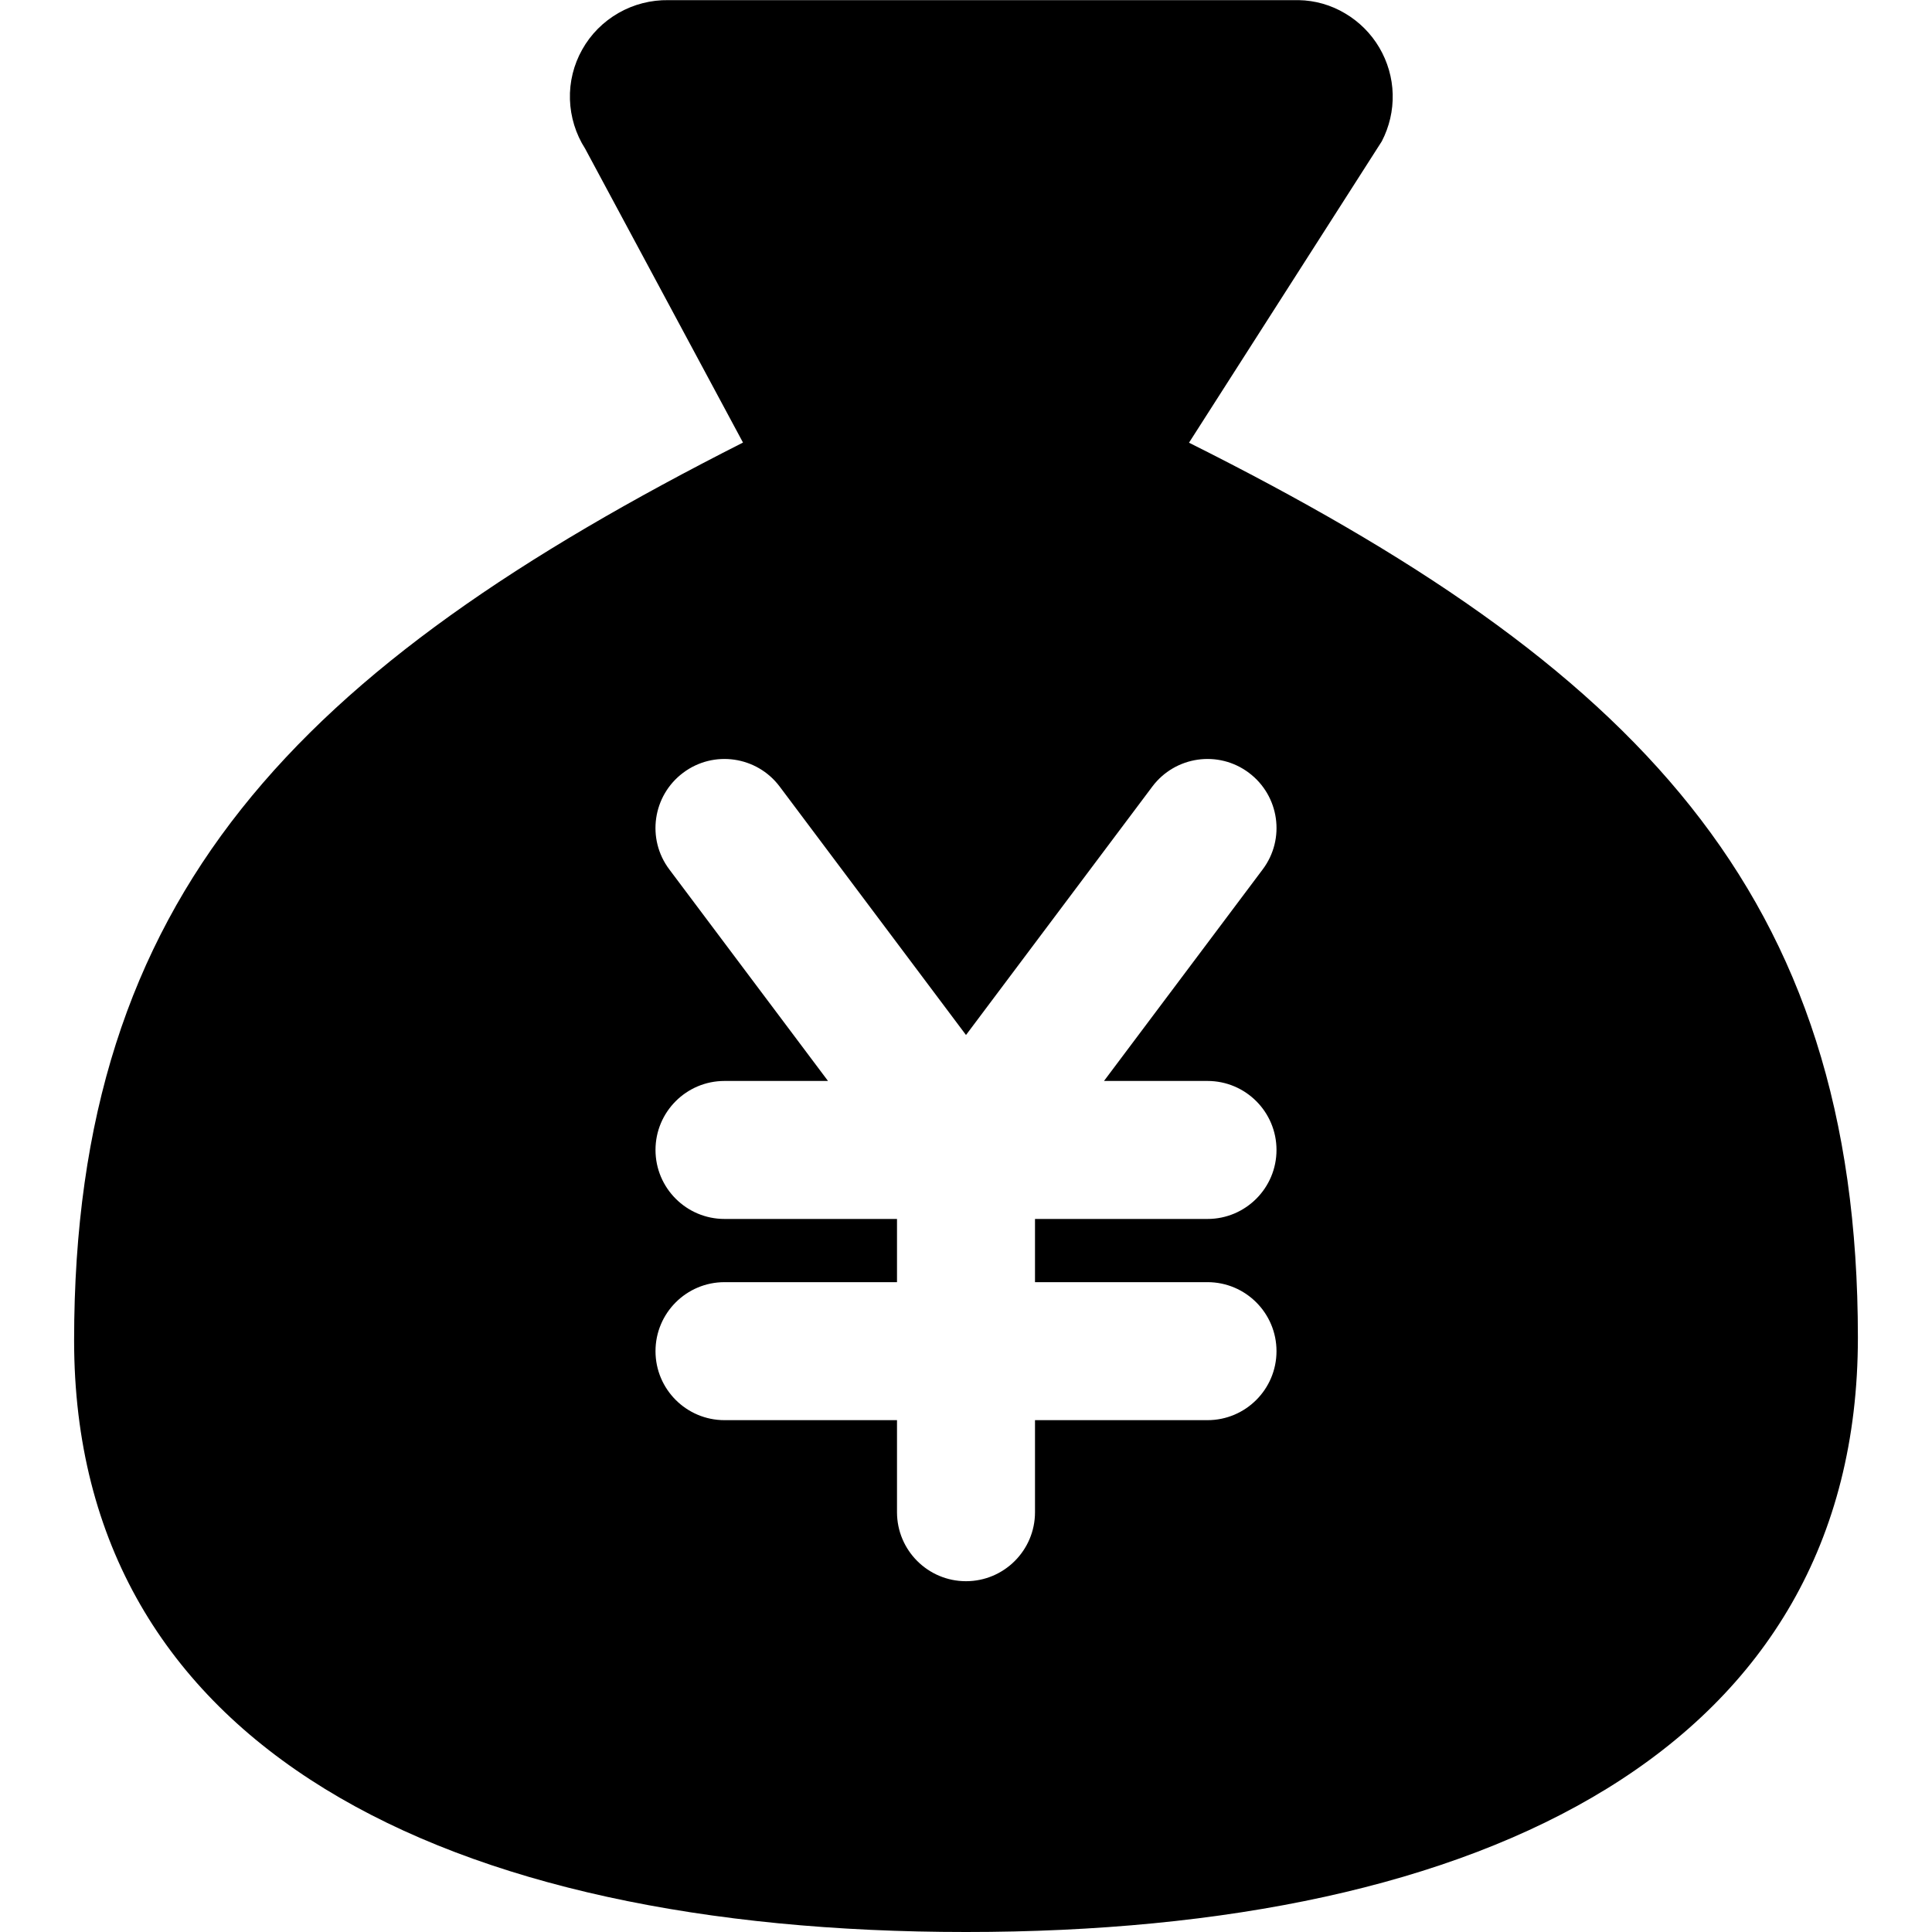 <svg xmlns="http://www.w3.org/2000/svg" fill="none" viewBox="0 0 14 14" id="Bag-Yen--Streamline-Core"><desc>Bag Yen Streamline Icon: https://streamlinehq.com</desc><g id="bag-yen--bag-payment-cash-money-finance"><path id="Subtract" fill="#000000" fill-rule="evenodd" d="M13.463 9.692C13.463 12.664 10.77 14 7 14 3.23 14 0.537 12.664 0.537 9.713c0 -3.231 1.616 -4.869 4.847 -6.506L4.24 1.077C4.172 0.971 4.134 0.847 4.13 0.721c-0.004 -0.127 0.027 -0.252 0.089 -0.362 0.062 -0.111 0.153 -0.202 0.263 -0.265 0.11 -0.063 0.235 -0.095 0.362 -0.093h4.567C9.529 0.003 9.645 0.036 9.747 0.097c0.102 0.06 0.188 0.146 0.248 0.248 0.06 0.102 0.094 0.218 0.097 0.337 0.003 0.119 -0.024 0.236 -0.079 0.342L8.616 3.208c3.231 1.616 4.847 3.253 4.847 6.484ZM4.95 5.6c0.221 -0.166 0.534 -0.121 0.7 0.1l1.35 1.8 1.35 -1.8c0.166 -0.221 0.479 -0.266 0.7 -0.1 0.221 0.166 0.266 0.479 0.1 0.7L8 7.833H8.75c0.276 0 0.5 0.224 0.5 0.5 0 0.276 -0.224 0.5 -0.5 0.5H7.5v0.458h1.25c0.276 0 0.5 0.224 0.5 0.5 0 0.276 -0.224 0.5 -0.5 0.5H7.5v0.667c0 0.276 -0.224 0.5 -0.5 0.5s-0.5 -0.224 -0.5 -0.5v-0.667H5.25c-0.276 0 -0.5 -0.224 -0.5 -0.5 0 -0.276 0.224 -0.5 0.5 -0.5H6.5v-0.458H5.25c-0.276 0 -0.5 -0.224 -0.5 -0.5 0 -0.276 0.224 -0.5 0.5 -0.5h0.75L4.85 6.3c-0.166 -0.221 -0.121 -0.534 0.1 -0.7Z" clip-rule="evenodd" stroke-width="1"></path></g></svg>